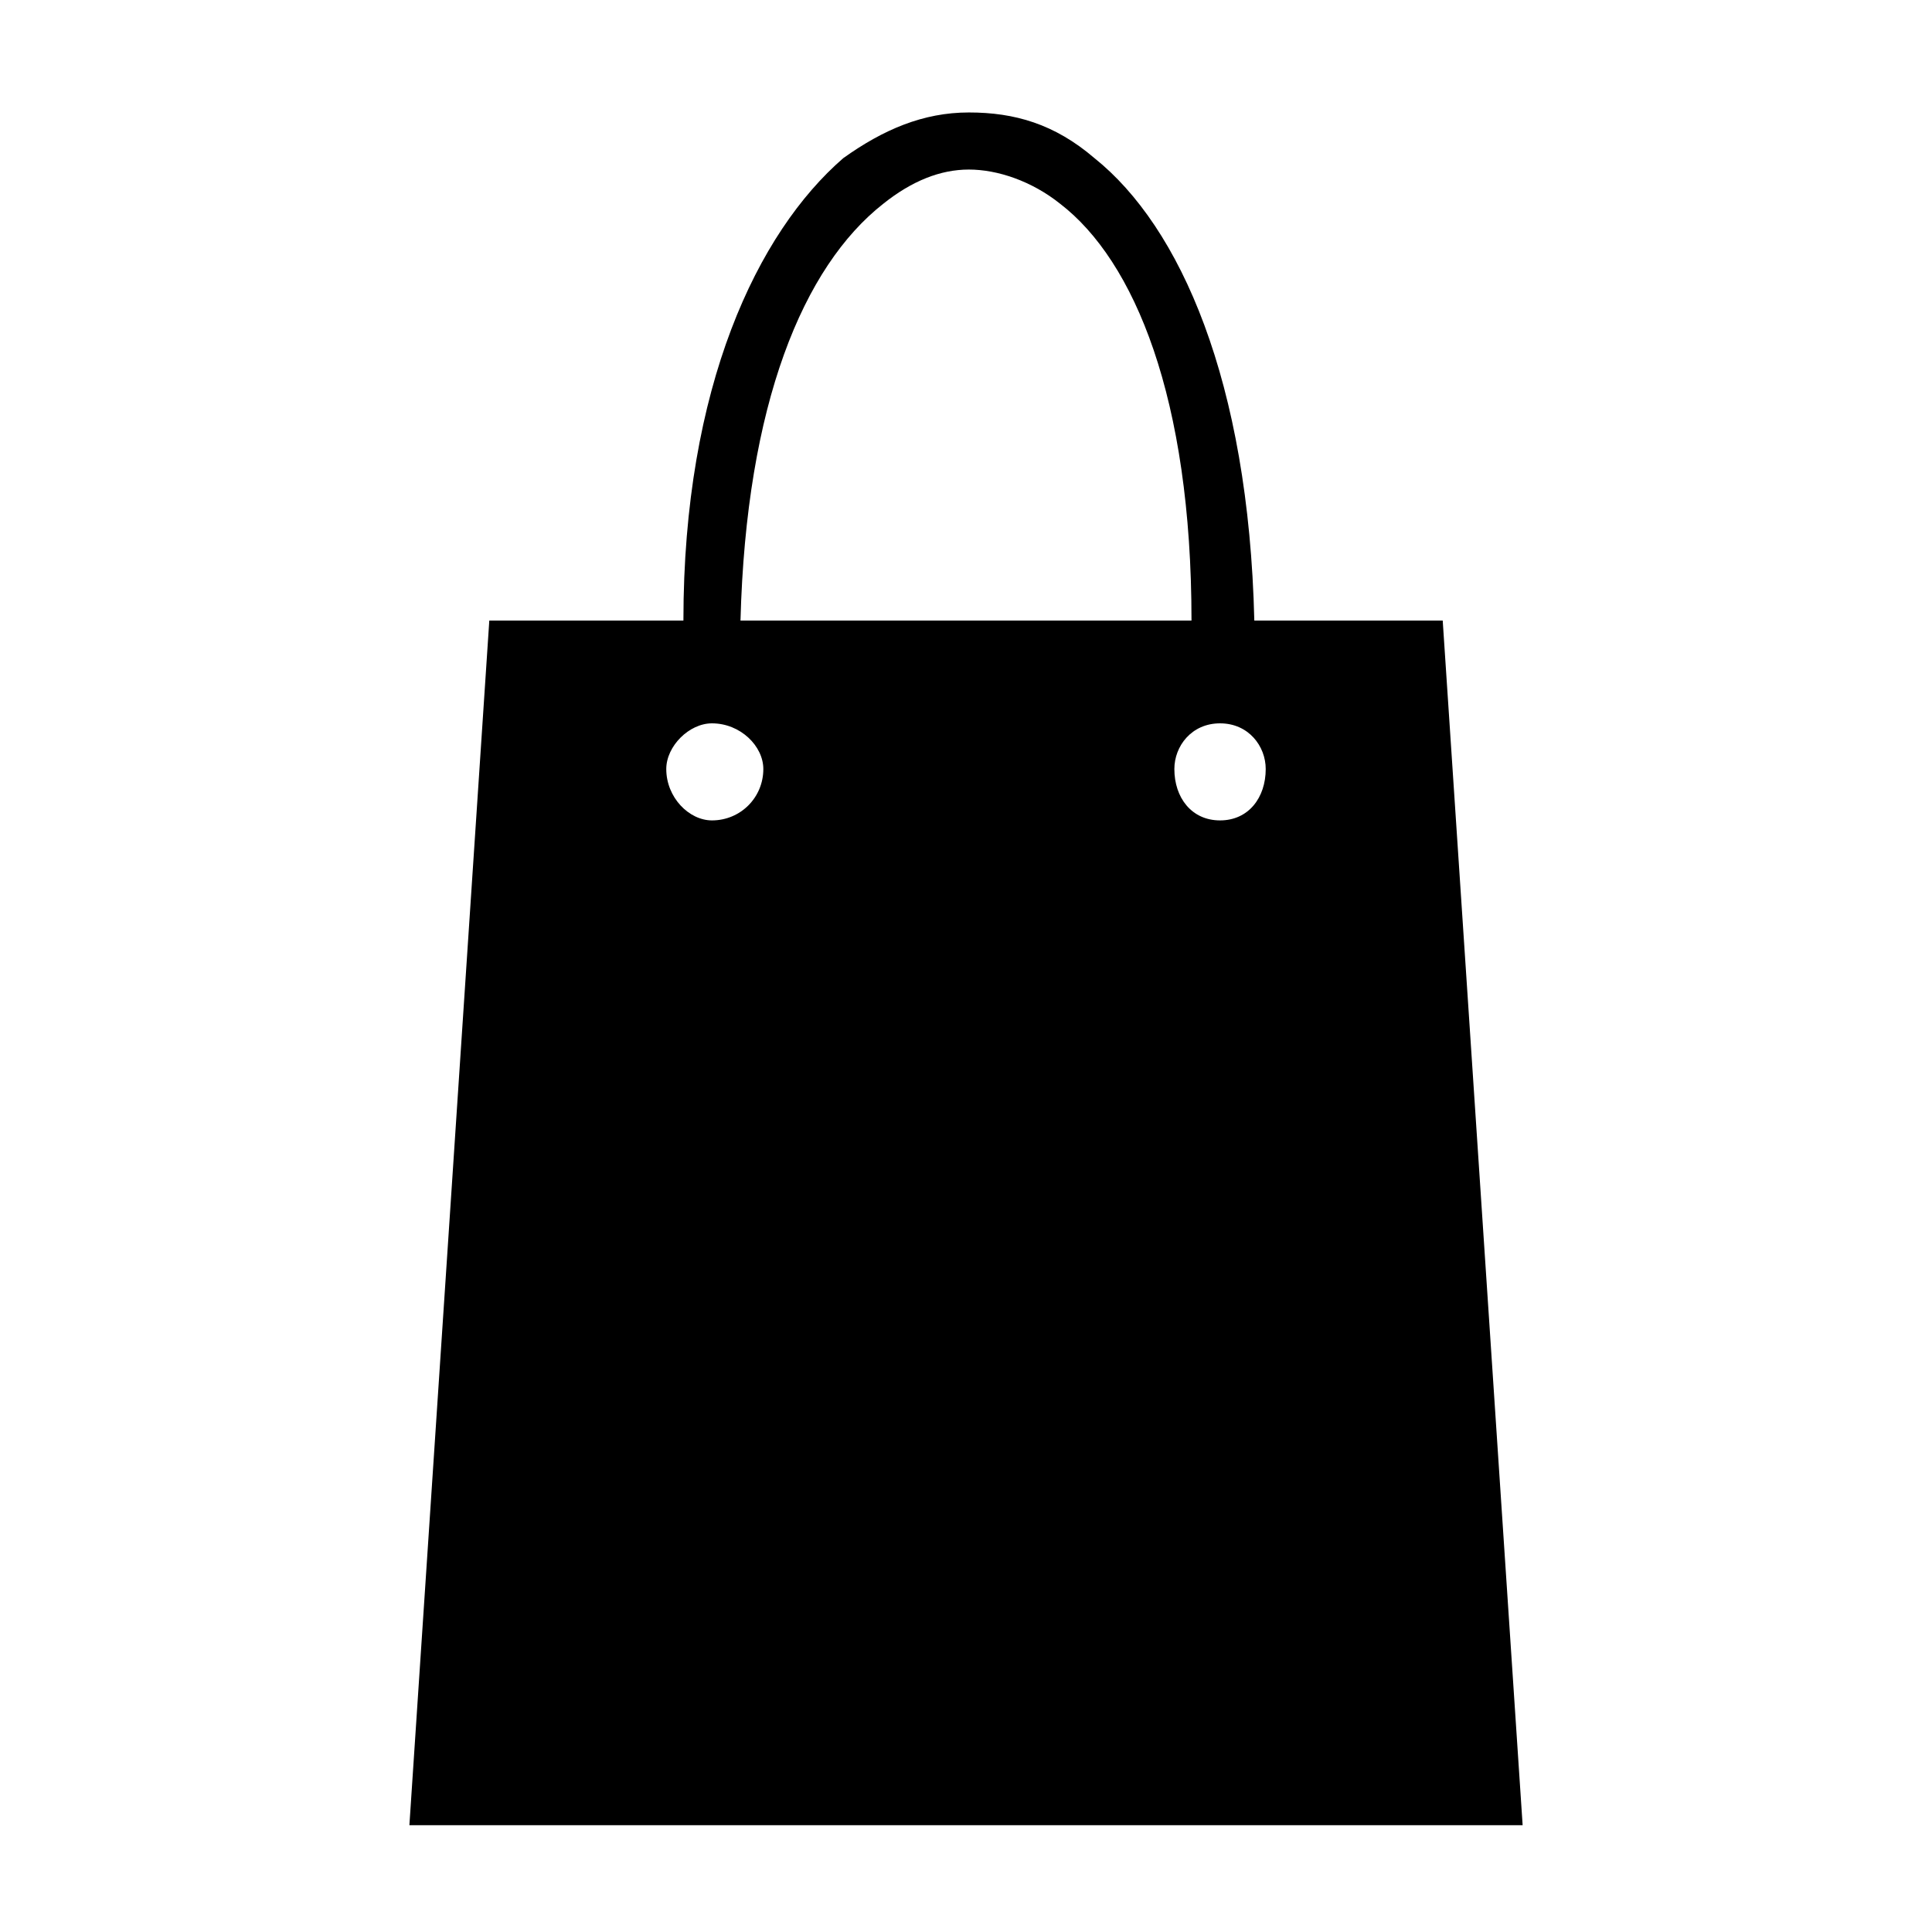 <?xml version="1.0" encoding="UTF-8"?>
<!-- Uploaded to: ICON Repo, www.svgrepo.com, Generator: ICON Repo Mixer Tools -->
<svg fill="#000000" width="800px" height="800px" version="1.1" viewBox="144 144 512 512" xmlns="http://www.w3.org/2000/svg">
 <path d="m273.67 308.46h51.441c0-62.031 19.668-102.88 42.363-122.55 10.59-7.566 21.18-12.105 33.285-12.105 12.105 0 22.695 3.027 33.285 12.105 22.695 18.156 40.848 59.004 42.363 122.55h49.926l21.18 319.23h-295.02zm66.57 0h119.52c0-59.004-15.129-95.316-34.797-110.45-7.566-6.051-16.641-9.078-24.207-9.078-7.566 0-15.129 3.027-22.695 9.078-21.18 16.641-36.312 52.953-37.824 110.45zm-7.566 27.234c7.566 0 13.617 6.051 13.617 12.105 0 7.566-6.051 13.617-13.617 13.617-6.051 0-12.105-6.051-12.105-13.617 0-6.051 6.051-12.105 12.105-12.105zm134.65 0c7.566 0 12.105 6.051 12.105 12.105 0 7.566-4.539 13.617-12.105 13.617-7.566 0-12.105-6.051-12.105-13.617 0-6.051 4.539-12.105 12.105-12.105z" fill-rule="evenodd"/>
</svg>